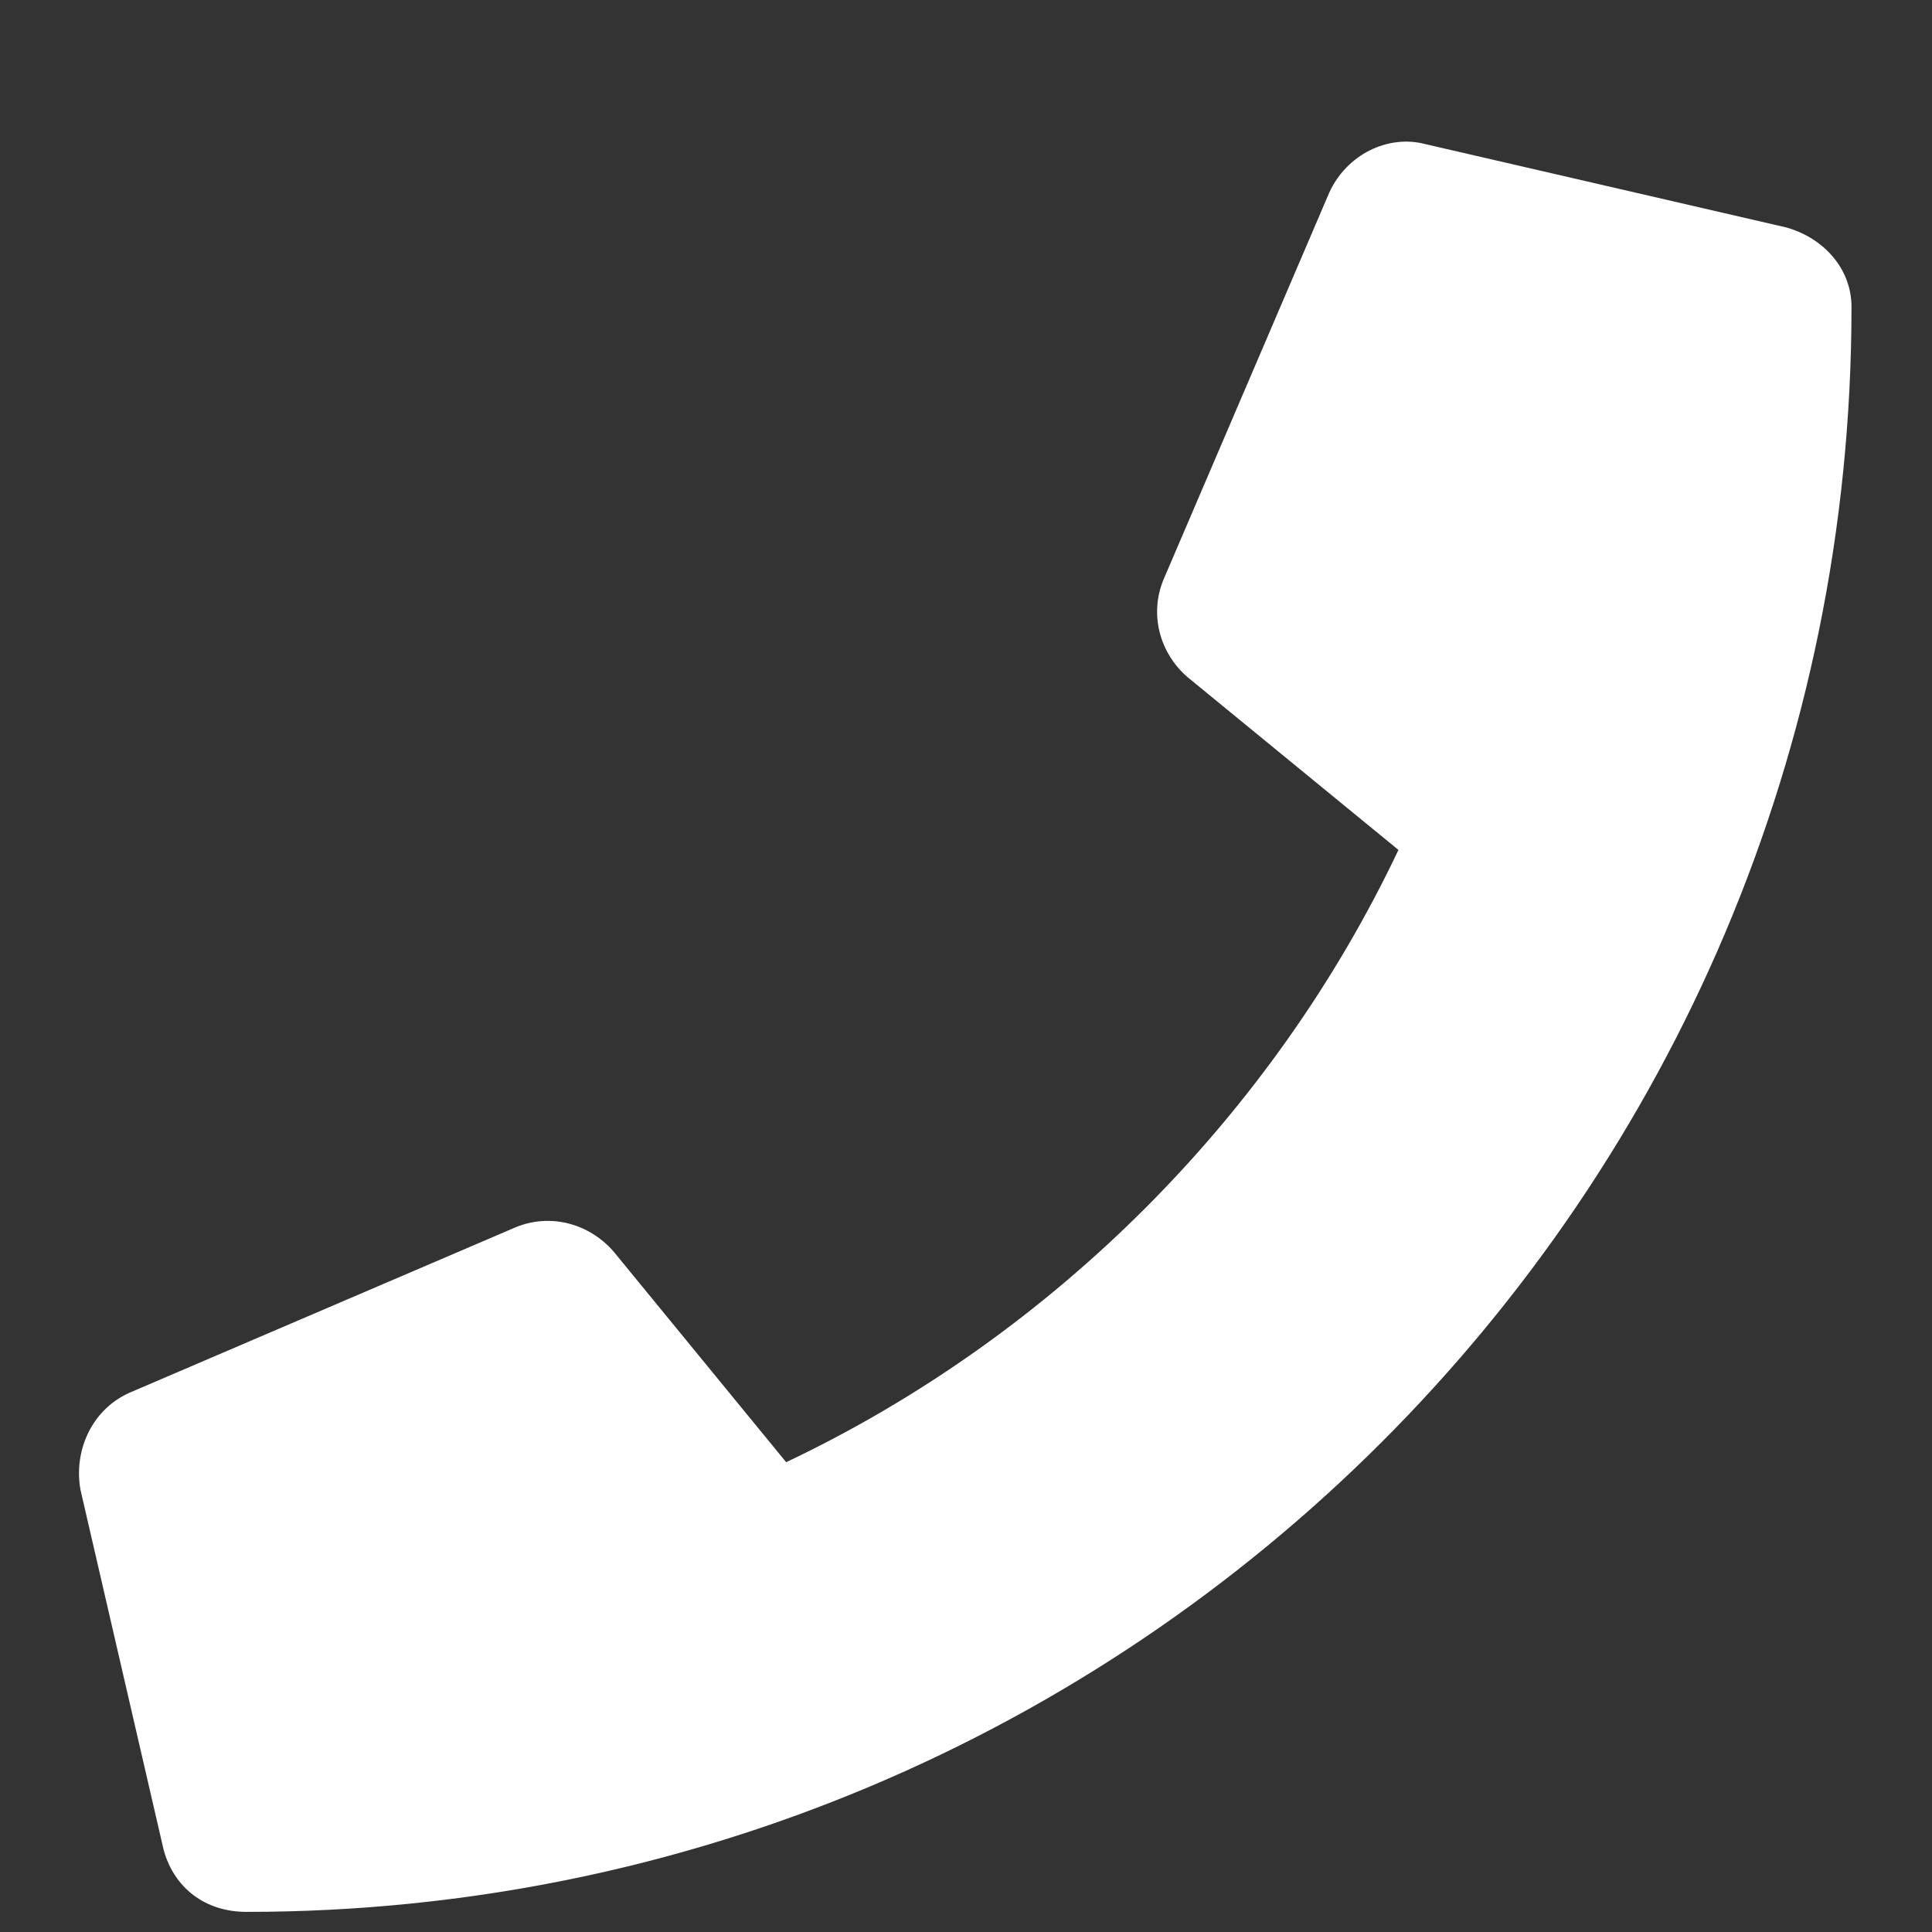 <svg width="12" height="12" viewBox="0 0 12 12" fill="none" xmlns="http://www.w3.org/2000/svg">
<rect x="0" y="0" width="12" height="12" fill="#333333" stroke="none"/>
<path d="M11.092 1.412L8.857 0.896C8.621 0.832 8.363 0.961 8.256 1.197L7.225 3.604C7.139 3.818 7.203 4.055 7.375 4.205L8.686 5.279C7.912 6.912 6.559 8.287 4.883 9.082L3.809 7.771C3.658 7.6 3.422 7.535 3.207 7.621L0.801 8.652C0.564 8.76 0.457 9.018 0.5 9.254L1.016 11.488C1.08 11.725 1.273 11.875 1.531 11.875C7.031 11.875 11.5 7.428 11.5 1.906C11.5 1.67 11.328 1.477 11.092 1.412Z" fill="white"/>
</svg>
